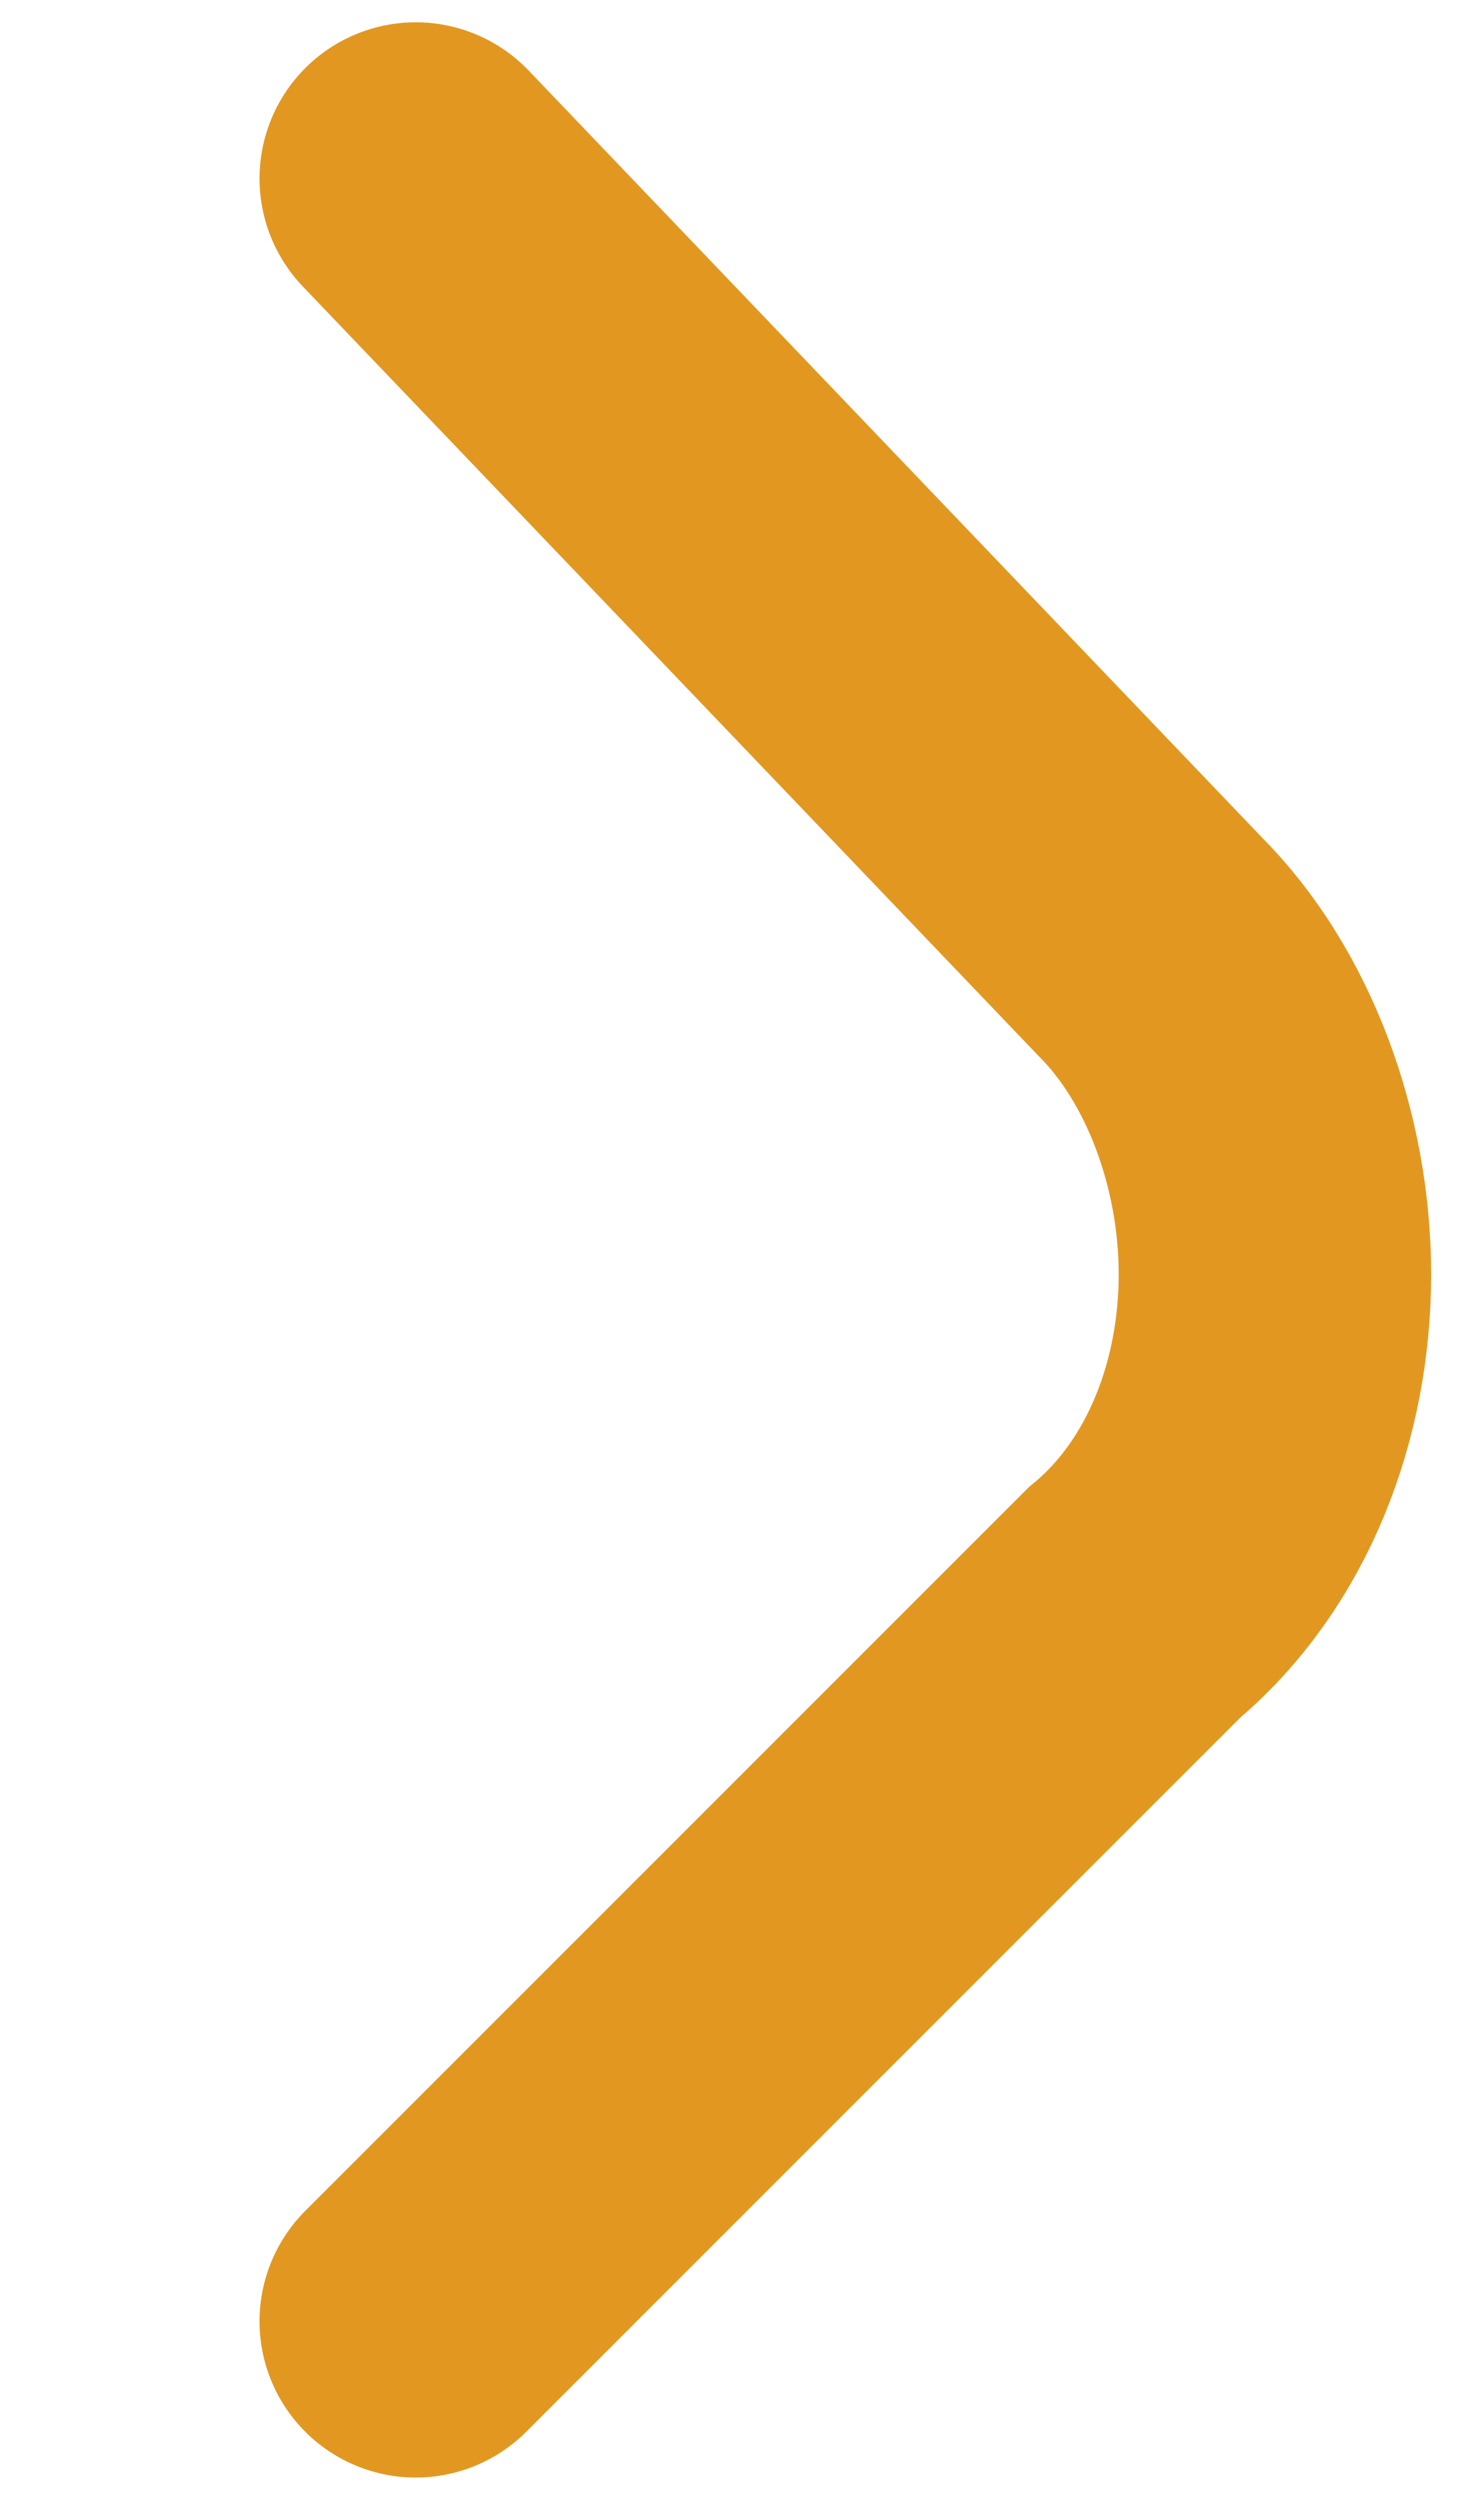 <svg width="7" height="12" viewBox="0 0 7 12" fill="none" xmlns="http://www.w3.org/2000/svg">
<path d="M1.996 0.857L5.521 4.543C5.896 4.918 6.121 5.518 6.121 6.118C6.121 6.718 5.896 7.318 5.446 7.693L1.996 11.143" stroke="#E29820" stroke-width="1.5" stroke-miterlimit="10" stroke-linecap="round"/>
</svg>
